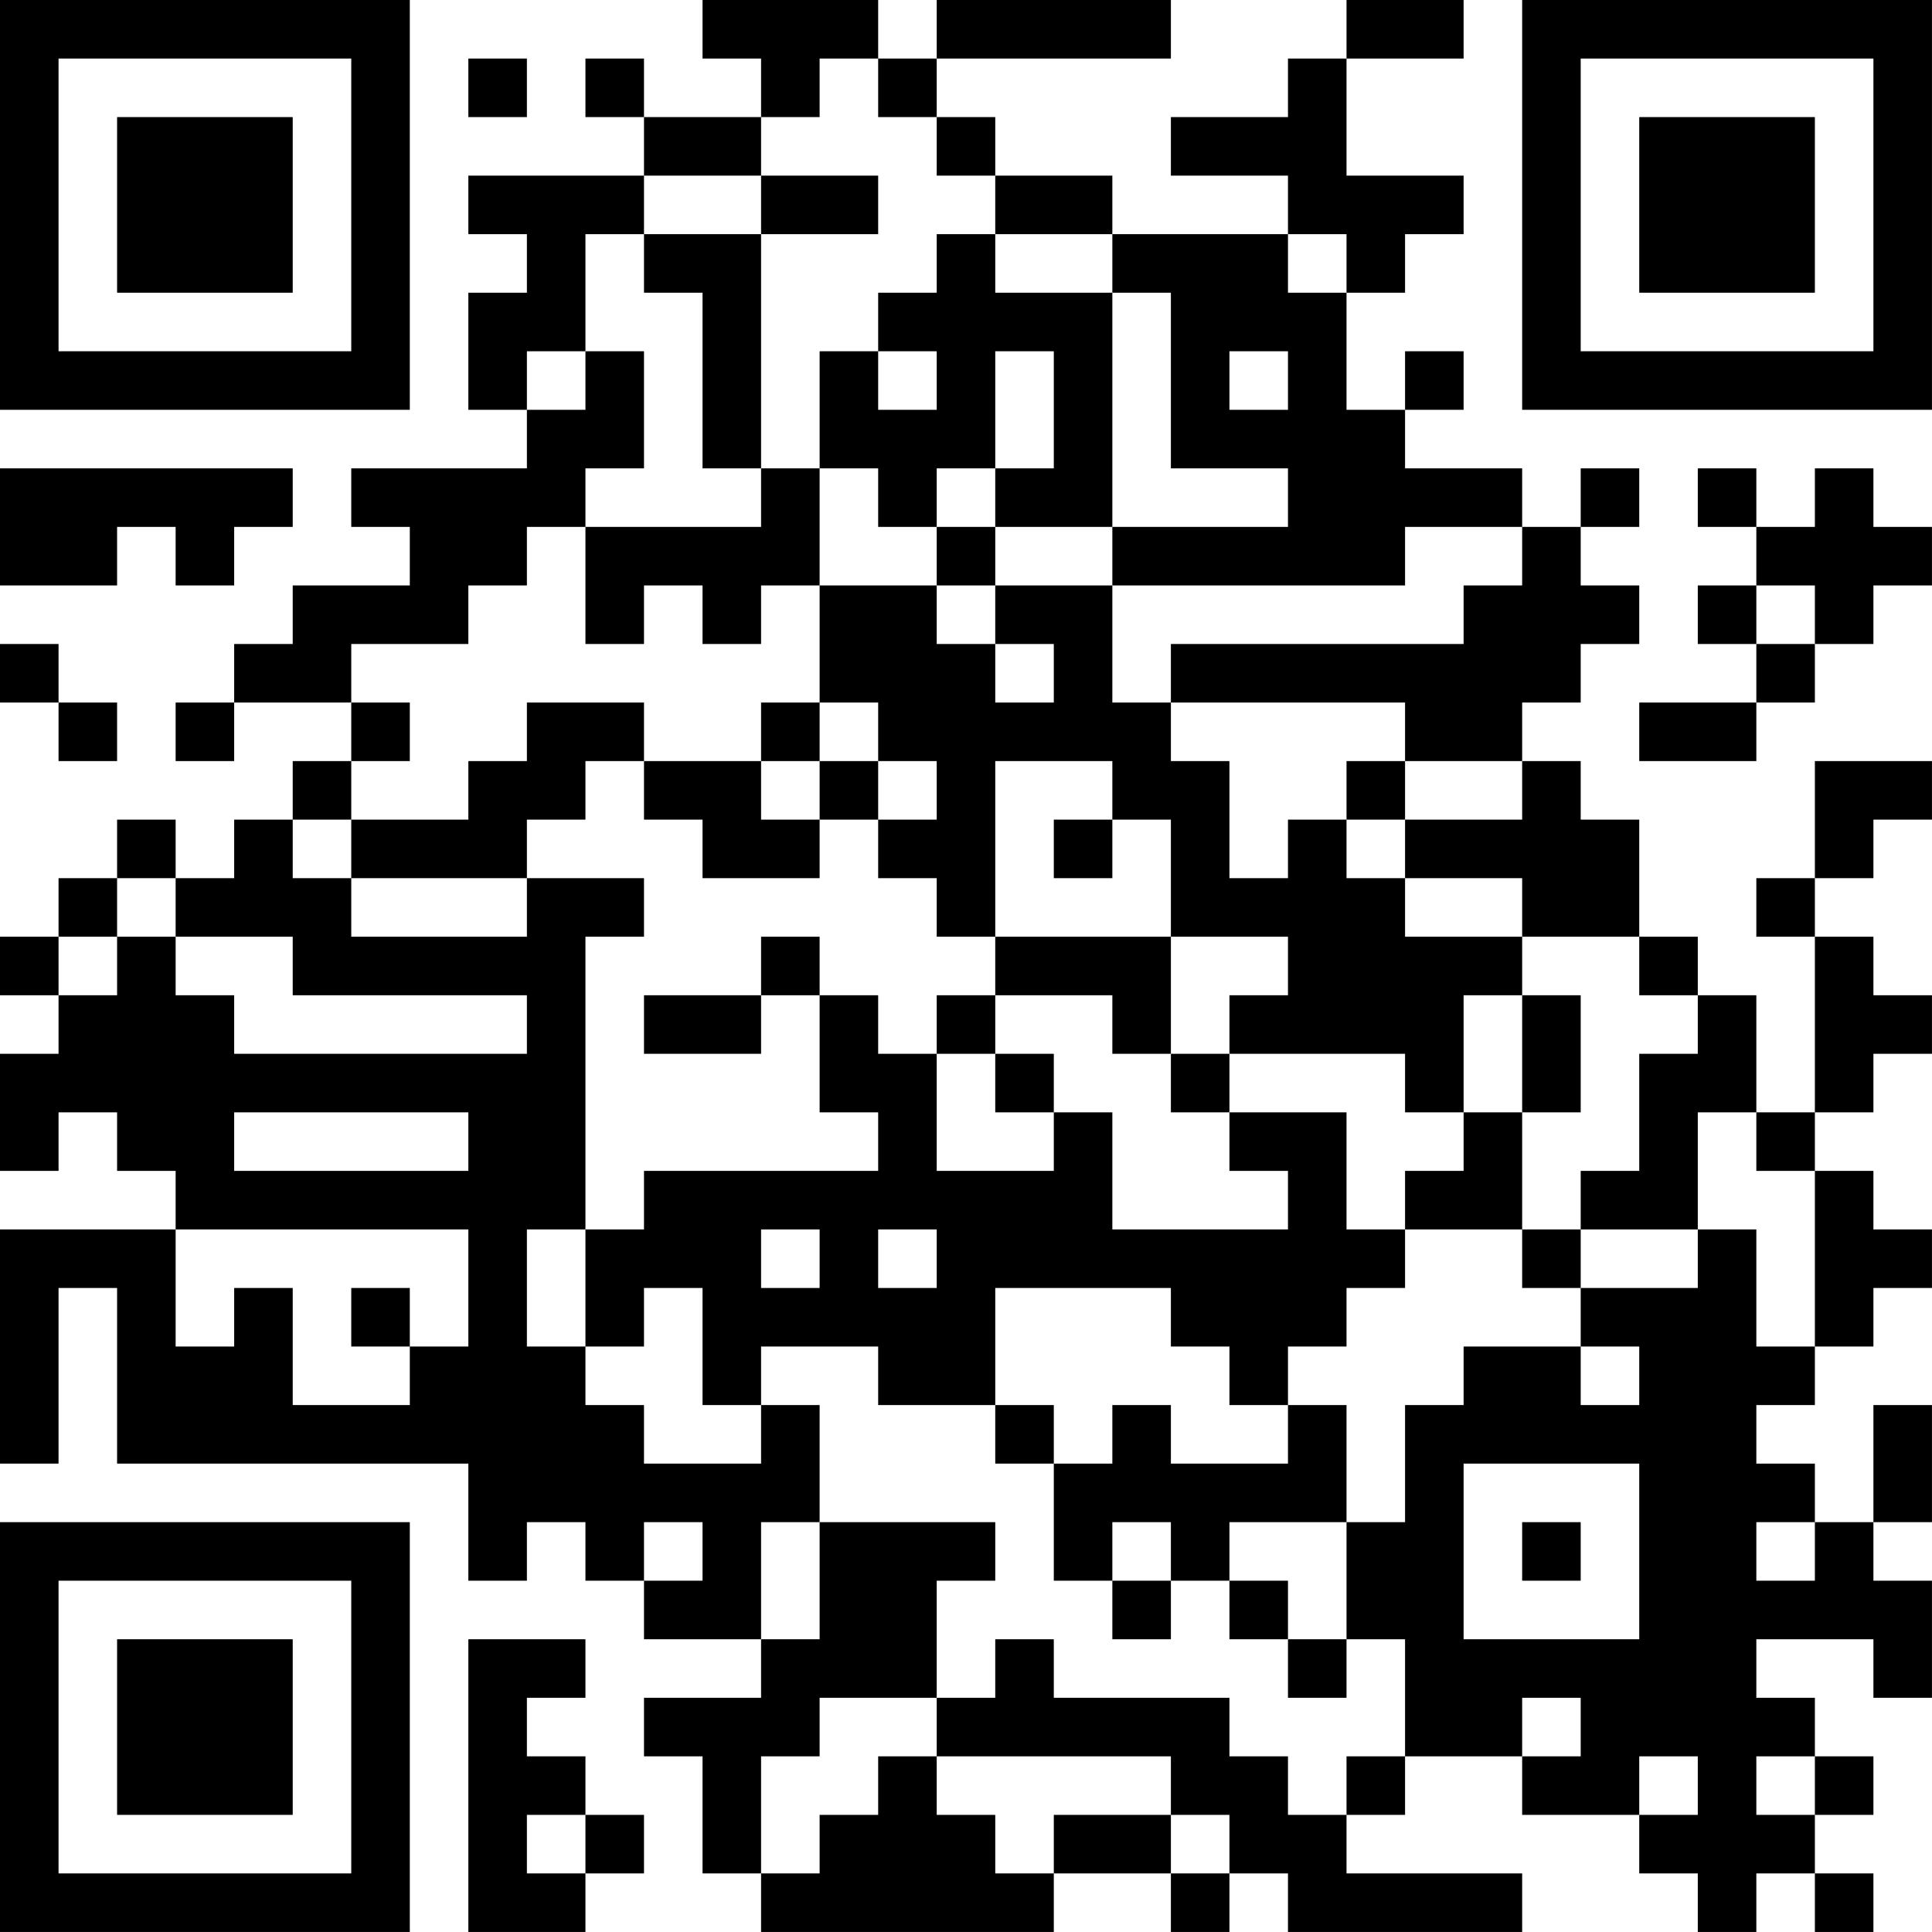 <?xml version="1.0" encoding="UTF-8"?>
<svg xmlns="http://www.w3.org/2000/svg" version="1.1" width="400" height="400" viewBox="0 0 400 400"><rect x="0" y="0" width="400" height="400" fill="#ffffff"/><g transform="scale(12.121)"><g transform="translate(0,0)"><path fill-rule="evenodd" d="M12 0L12 1L13 1L13 2L11 2L11 1L10 1L10 2L11 2L11 3L8 3L8 4L9 4L9 5L8 5L8 7L9 7L9 8L6 8L6 9L7 9L7 10L5 10L5 11L4 11L4 12L3 12L3 13L4 13L4 12L6 12L6 13L5 13L5 14L4 14L4 15L3 15L3 14L2 14L2 15L1 15L1 16L0 16L0 17L1 17L1 18L0 18L0 20L1 20L1 19L2 19L2 20L3 20L3 21L0 21L0 25L1 25L1 22L2 22L2 25L8 25L8 27L9 27L9 26L10 26L10 27L11 27L11 28L13 28L13 29L11 29L11 30L12 30L12 32L13 32L13 33L18 33L18 32L20 32L20 33L21 33L21 32L22 32L22 33L26 33L26 32L23 32L23 31L24 31L24 30L26 30L26 31L28 31L28 32L29 32L29 33L30 33L30 32L31 32L31 33L32 33L32 32L31 32L31 31L32 31L32 30L31 30L31 29L30 29L30 28L32 28L32 29L33 29L33 27L32 27L32 26L33 26L33 24L32 24L32 26L31 26L31 25L30 25L30 24L31 24L31 23L32 23L32 22L33 22L33 21L32 21L32 20L31 20L31 19L32 19L32 18L33 18L33 17L32 17L32 16L31 16L31 15L32 15L32 14L33 14L33 13L31 13L31 15L30 15L30 16L31 16L31 19L30 19L30 17L29 17L29 16L28 16L28 14L27 14L27 13L26 13L26 12L27 12L27 11L28 11L28 10L27 10L27 9L28 9L28 8L27 8L27 9L26 9L26 8L24 8L24 7L25 7L25 6L24 6L24 7L23 7L23 5L24 5L24 4L25 4L25 3L23 3L23 1L25 1L25 0L23 0L23 1L22 1L22 2L20 2L20 3L22 3L22 4L19 4L19 3L17 3L17 2L16 2L16 1L20 1L20 0L16 0L16 1L15 1L15 0ZM8 1L8 2L9 2L9 1ZM14 1L14 2L13 2L13 3L11 3L11 4L10 4L10 6L9 6L9 7L10 7L10 6L11 6L11 8L10 8L10 9L9 9L9 10L8 10L8 11L6 11L6 12L7 12L7 13L6 13L6 14L5 14L5 15L6 15L6 16L9 16L9 15L11 15L11 16L10 16L10 21L9 21L9 23L10 23L10 24L11 24L11 25L13 25L13 24L14 24L14 26L13 26L13 28L14 28L14 26L17 26L17 27L16 27L16 29L14 29L14 30L13 30L13 32L14 32L14 31L15 31L15 30L16 30L16 31L17 31L17 32L18 32L18 31L20 31L20 32L21 32L21 31L20 31L20 30L16 30L16 29L17 29L17 28L18 28L18 29L21 29L21 30L22 30L22 31L23 31L23 30L24 30L24 28L23 28L23 26L24 26L24 24L25 24L25 23L27 23L27 24L28 24L28 23L27 23L27 22L29 22L29 21L30 21L30 23L31 23L31 20L30 20L30 19L29 19L29 21L27 21L27 20L28 20L28 18L29 18L29 17L28 17L28 16L26 16L26 15L24 15L24 14L26 14L26 13L24 13L24 12L20 12L20 11L25 11L25 10L26 10L26 9L24 9L24 10L19 10L19 9L22 9L22 8L20 8L20 5L19 5L19 4L17 4L17 3L16 3L16 2L15 2L15 1ZM13 3L13 4L11 4L11 5L12 5L12 8L13 8L13 9L10 9L10 11L11 11L11 10L12 10L12 11L13 11L13 10L14 10L14 12L13 12L13 13L11 13L11 12L9 12L9 13L8 13L8 14L6 14L6 15L9 15L9 14L10 14L10 13L11 13L11 14L12 14L12 15L14 15L14 14L15 14L15 15L16 15L16 16L17 16L17 17L16 17L16 18L15 18L15 17L14 17L14 16L13 16L13 17L11 17L11 18L13 18L13 17L14 17L14 19L15 19L15 20L11 20L11 21L10 21L10 23L11 23L11 22L12 22L12 24L13 24L13 23L15 23L15 24L17 24L17 25L18 25L18 27L19 27L19 28L20 28L20 27L21 27L21 28L22 28L22 29L23 29L23 28L22 28L22 27L21 27L21 26L23 26L23 24L22 24L22 23L23 23L23 22L24 22L24 21L26 21L26 22L27 22L27 21L26 21L26 19L27 19L27 17L26 17L26 16L24 16L24 15L23 15L23 14L24 14L24 13L23 13L23 14L22 14L22 15L21 15L21 13L20 13L20 12L19 12L19 10L17 10L17 9L19 9L19 5L17 5L17 4L16 4L16 5L15 5L15 6L14 6L14 8L13 8L13 4L15 4L15 3ZM22 4L22 5L23 5L23 4ZM15 6L15 7L16 7L16 6ZM17 6L17 8L16 8L16 9L15 9L15 8L14 8L14 10L16 10L16 11L17 11L17 12L18 12L18 11L17 11L17 10L16 10L16 9L17 9L17 8L18 8L18 6ZM21 6L21 7L22 7L22 6ZM0 8L0 10L2 10L2 9L3 9L3 10L4 10L4 9L5 9L5 8ZM29 8L29 9L30 9L30 10L29 10L29 11L30 11L30 12L28 12L28 13L30 13L30 12L31 12L31 11L32 11L32 10L33 10L33 9L32 9L32 8L31 8L31 9L30 9L30 8ZM30 10L30 11L31 11L31 10ZM0 11L0 12L1 12L1 13L2 13L2 12L1 12L1 11ZM14 12L14 13L13 13L13 14L14 14L14 13L15 13L15 14L16 14L16 13L15 13L15 12ZM17 13L17 16L20 16L20 18L19 18L19 17L17 17L17 18L16 18L16 20L18 20L18 19L19 19L19 21L22 21L22 20L21 20L21 19L23 19L23 21L24 21L24 20L25 20L25 19L26 19L26 17L25 17L25 19L24 19L24 18L21 18L21 17L22 17L22 16L20 16L20 14L19 14L19 13ZM18 14L18 15L19 15L19 14ZM2 15L2 16L1 16L1 17L2 17L2 16L3 16L3 17L4 17L4 18L9 18L9 17L5 17L5 16L3 16L3 15ZM17 18L17 19L18 19L18 18ZM20 18L20 19L21 19L21 18ZM4 19L4 20L8 20L8 19ZM3 21L3 23L4 23L4 22L5 22L5 24L7 24L7 23L8 23L8 21ZM13 21L13 22L14 22L14 21ZM15 21L15 22L16 22L16 21ZM6 22L6 23L7 23L7 22ZM17 22L17 24L18 24L18 25L19 25L19 24L20 24L20 25L22 25L22 24L21 24L21 23L20 23L20 22ZM25 25L25 28L28 28L28 25ZM11 26L11 27L12 27L12 26ZM19 26L19 27L20 27L20 26ZM26 26L26 27L27 27L27 26ZM30 26L30 27L31 27L31 26ZM8 28L8 33L10 33L10 32L11 32L11 31L10 31L10 30L9 30L9 29L10 29L10 28ZM26 29L26 30L27 30L27 29ZM28 30L28 31L29 31L29 30ZM30 30L30 31L31 31L31 30ZM9 31L9 32L10 32L10 31ZM0 0L0 7L7 7L7 0ZM1 1L1 6L6 6L6 1ZM2 2L2 5L5 5L5 2ZM26 0L26 7L33 7L33 0ZM27 1L27 6L32 6L32 1ZM28 2L28 5L31 5L31 2ZM0 26L0 33L7 33L7 26ZM1 27L1 32L6 32L6 27ZM2 28L2 31L5 31L5 28Z" fill="#000000"/></g></g></svg>
